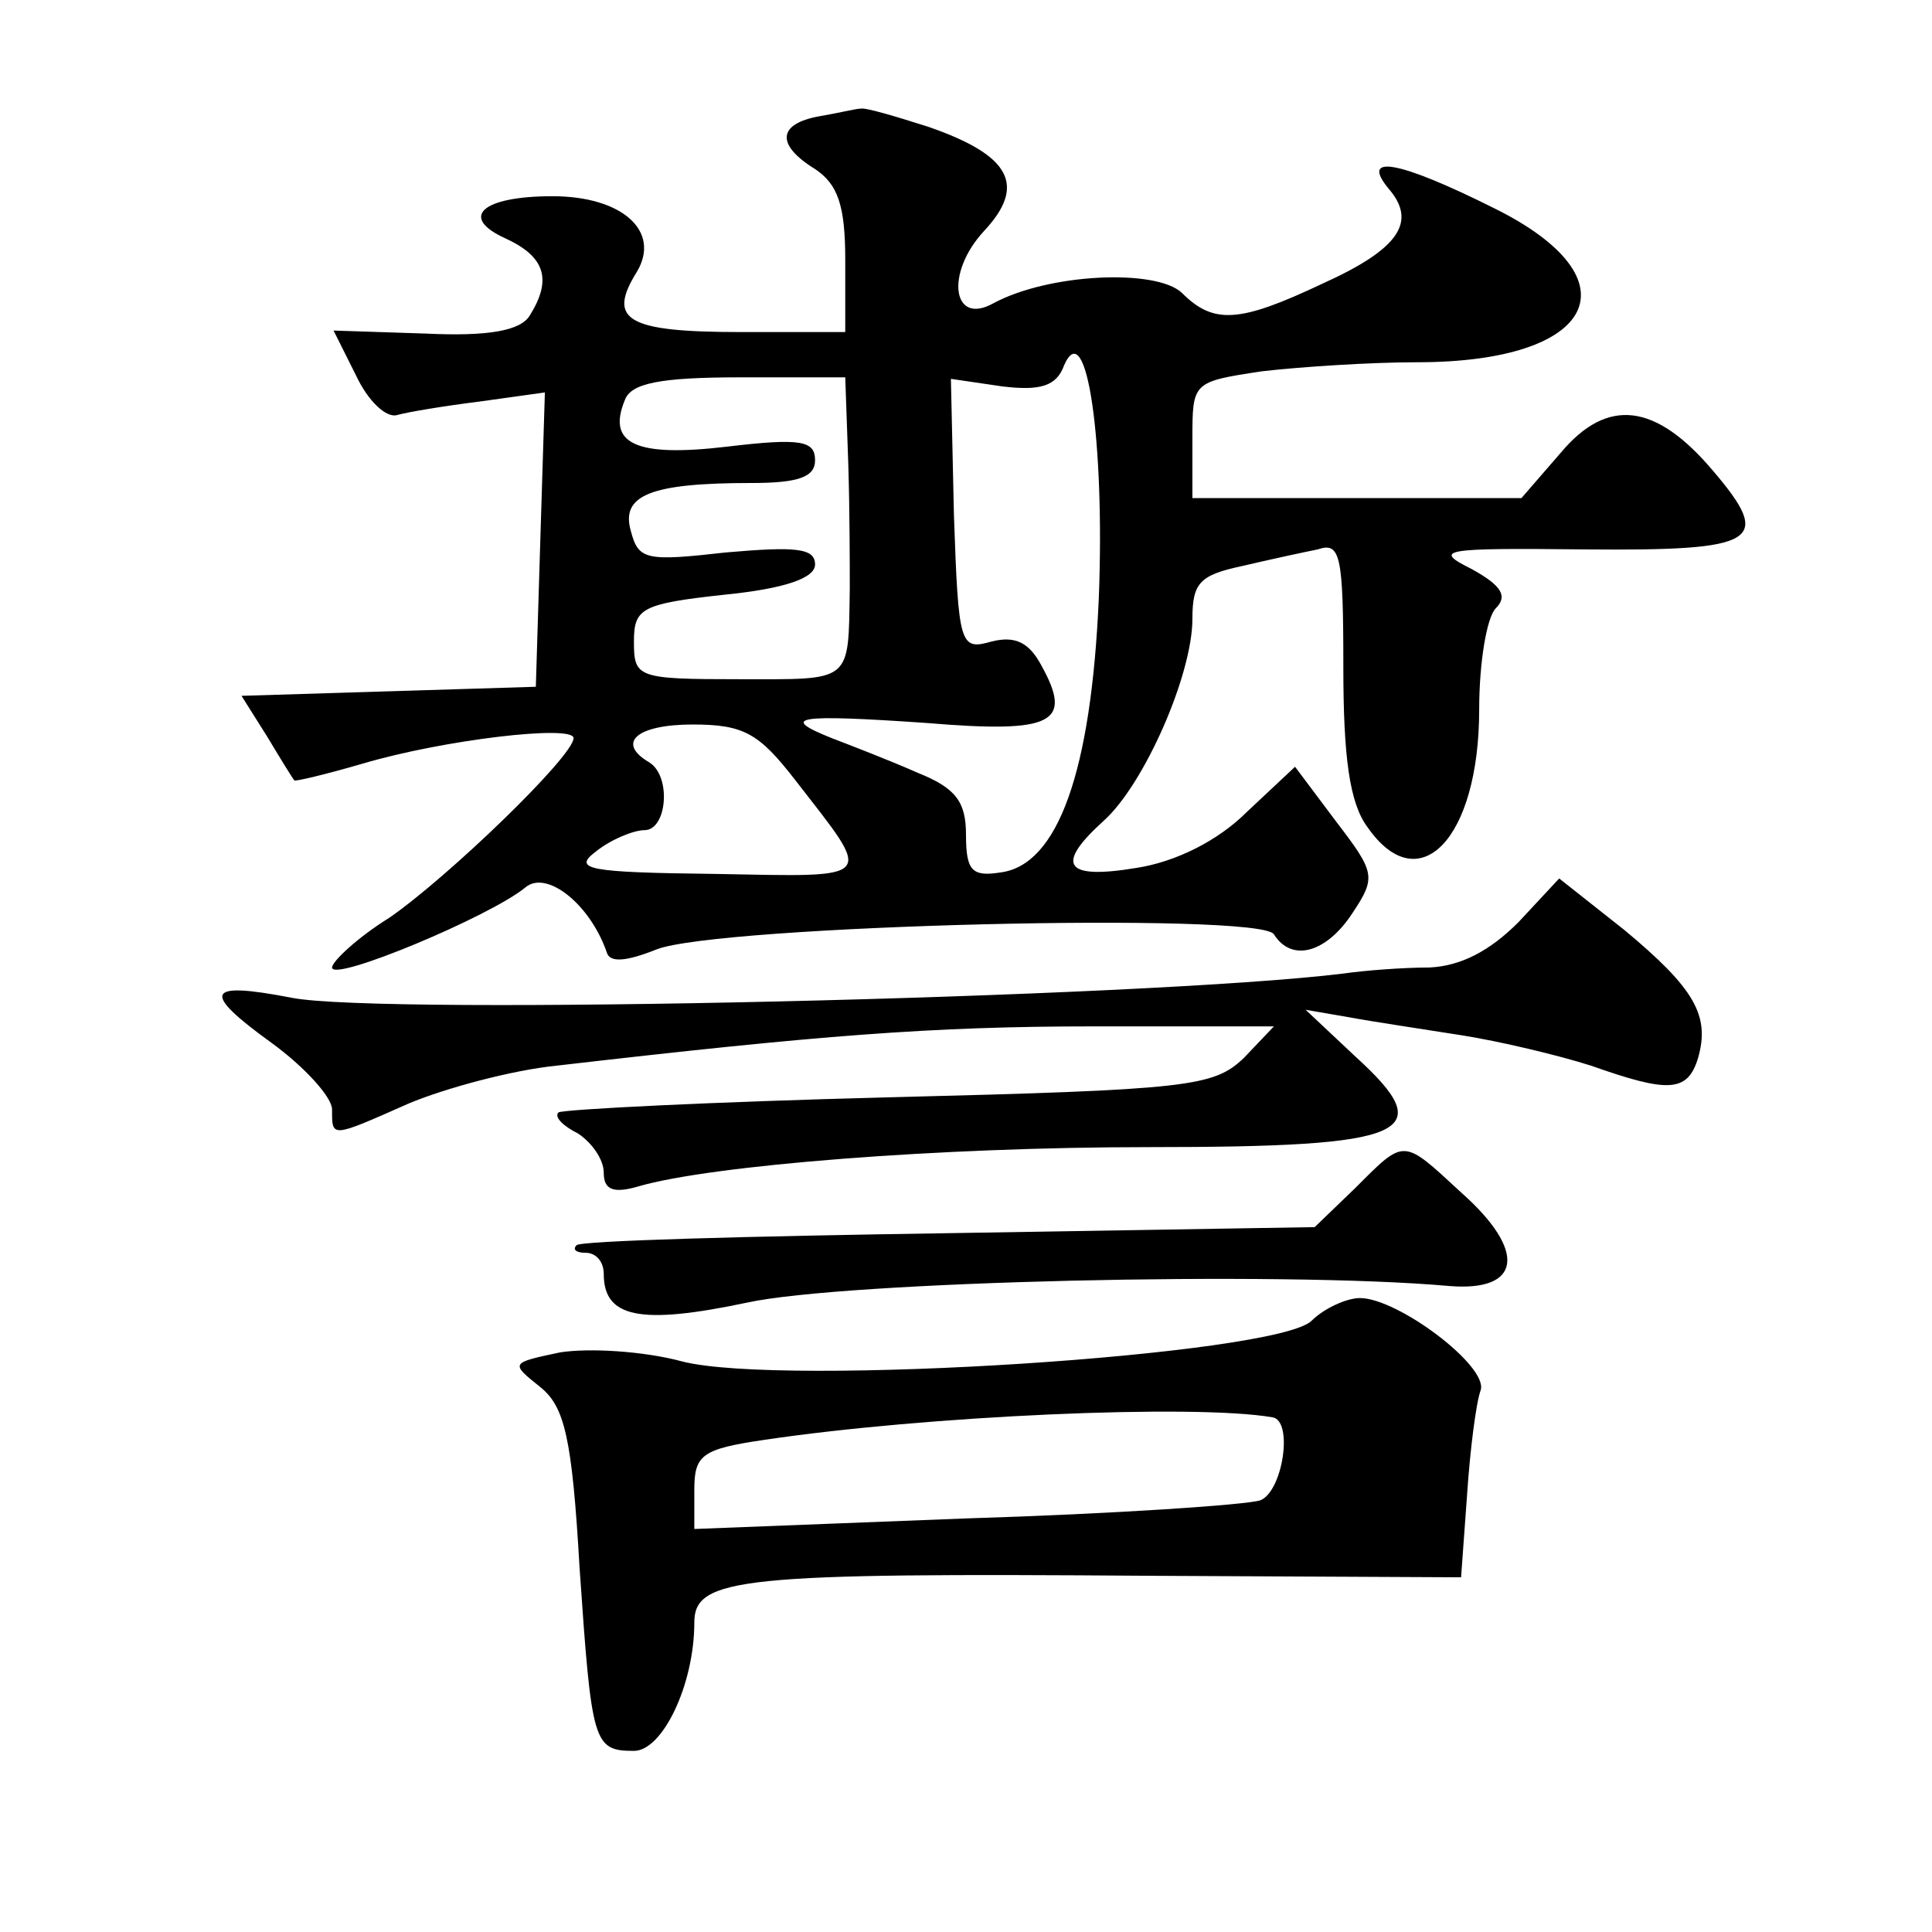 <?xml version="1.0" standalone="no"?>
<!DOCTYPE svg PUBLIC "-//W3C//DTD SVG 20010904//EN"
 "http://www.w3.org/TR/2001/REC-SVG-20010904/DTD/svg10.dtd">
<svg version="1.0" xmlns="http://www.w3.org/2000/svg"
 width="128pt" height="128pt" viewBox="0 0 128 128"
 preserveAspectRatio="xMidYMid meet">
<g transform="translate(0,128) scale(0.1,-0.1)"
fill="#0" stroke="none">
<path d="M543 1203 c-28 -5 -29 -19 -3 -35 15 -10 20 -24 20 -60 l0 -48 -69 0 c-76
0 -89 8 -69 40 16 27 -10 50 -56 50 -47 0 -62 -14 -31 -28 26 -12 31 -27 16 -51
-6 -10 -27 -14 -69 -12 l-61 2 15 -30 c8 -17 20 -28 27 -26 7 2 31 6 55 9 l43 6
-3 -97 -3 -98 -97 -3 -98 -3 17 -27 c9 -15 17 -28 18 -29 0 -1 21 4 45 11 54 16
140 26 140 17 0 -12 -83 -92 -122 -119 -21 -13 -38 -29 -38 -33 0 -10 105 34 128
53 14 12 43 -11 54 -43 2 -7 13 -6 33 2 41 16 400 25 409 10 12 -19 35 -12 52 14
16 24 15 27 -11 61 l-27 36 -32 -30 c-19 -19 -47 -33 -73 -37 -48 -8 -54 2 -22
31 27 24 59 97 59 134 0 24 5 29 33 35 17 4 40 9 50 11 15 5 17 -3 17 -78 0 -59
4 -90 16 -106 34 -49 74 -8 74 78 0 31 5 61 11 67 8 8 4 15 -16 26 -26 13 -20 14
75 13 115 -1 125 5 85 52 -38 45 -70 49 -101 12 l-26 -30 -109 0 -109 0 0 39 c0
38 0 38 46 45 26 3 72 6 103 6 119 0 146 55 51 102 -64 32 -89 36 -70 13 19 -22
7 -40 -44 -63 -55 -26 -72 -27 -93 -6 -17 16 -88 13 -125 -7 -27 -15 -32 20 -6
48 28 30 18 50 -37 69 -22 7 -42 13 -45 12 -3 0 -15 -3 -27 -5z m185 -319 c-5 -115
-27 -177 -65 -182 -19 -3 -23 1 -23 25 0 22 -7 31 -32 41 -18 8 -44 18 -57 23 -35
14 -24 16 63 10 84 -7 97 0 76 38 -8 15 -17 20 -33 16 -21 -6 -22 -3 -25 84 l-2
90 34 -5 c25 -3 36 0 41 14 15 34 27 -51 23 -154z m-166 89 c1 -32 1 -69 1 -83
-1 -63 2 -60 -73 -60 -68 0 -70 1 -70 25 0 22 5 25 60 31 40 4 60 11 60 20 0 11
-13 12 -59 8 -53 -6 -58 -5 -63 14 -7 24 13 32 80 32 31 0 42 4 42 15 0 13 -9 15
-59 9 -60 -7 -79 2 -67 31 4 11 23 15 76 15 l70 0 2 -57z m-35 -210 c52 -67 55
-64 -53 -62 -85 1 -95 3 -79 15 10 8 25 14 32 14 15 0 18 36 3 45 -22 13 -8 25
29 25 34 0 44 -6 68 -37z M1006 669 c-19 -19 -38 -29 -59 -30 -18 0 -43 -2 -57
-4 -130 -16 -638 -28 -697 -16 -57 11 -60 4 -13 -30 22 -16 40 -36 40 -44 0 -19
-1 -19 51 4 24 10 68 22 98 25 173 20 248 26 356 26 l119 0 -20 -21 c-20 -19 -36
-21 -235 -26 -118 -3 -216 -8 -219 -10 -3 -3 3 -9 13 -14 9 -6 17 -17 17 -26 0
-11 6 -14 23 -9 48 14 199 26 338 26 174 0 193 9 137 60 l-33 31 29 -5 c16 -3 50
-8 75 -12 25 -4 63 -13 85 -20 51 -18 64 -18 71 5 8 28 -2 46 -49 85 l-43 34 -27
-29z M898 493 l-27 -26 -242 -4 c-133 -2 -245 -5 -247 -8 -3 -3 0 -5 6 -5 7 0 12
-6 12 -14 0 -29 24 -34 95 -19 64 14 353 21 465 11 48 -4 52 23 8 62 -39 36 -37
36 -70 3z M869 405 c-23 -23 -351 -44 -417 -27 -26 7 -62 9 -81 6 -33 -7 -33 -7
-13 -23 16 -13 21 -33 26 -120 8 -116 9 -121 36 -121 19 0 40 44 40 85 0 30 31
33 302 31 l206 -1 4 55 c2 30 6 61 9 69 5 16 -55 61 -80 61 -9 0 -24 -7 -32 -15z
m-26 -64 c14 -2 7 -49 -8 -55 -9 -3 -97 -9 -195 -12 l-180 -7 0 26 c0 23 5 27 46
33 107 16 285 24 337 15z"/>
</g>
</svg>
